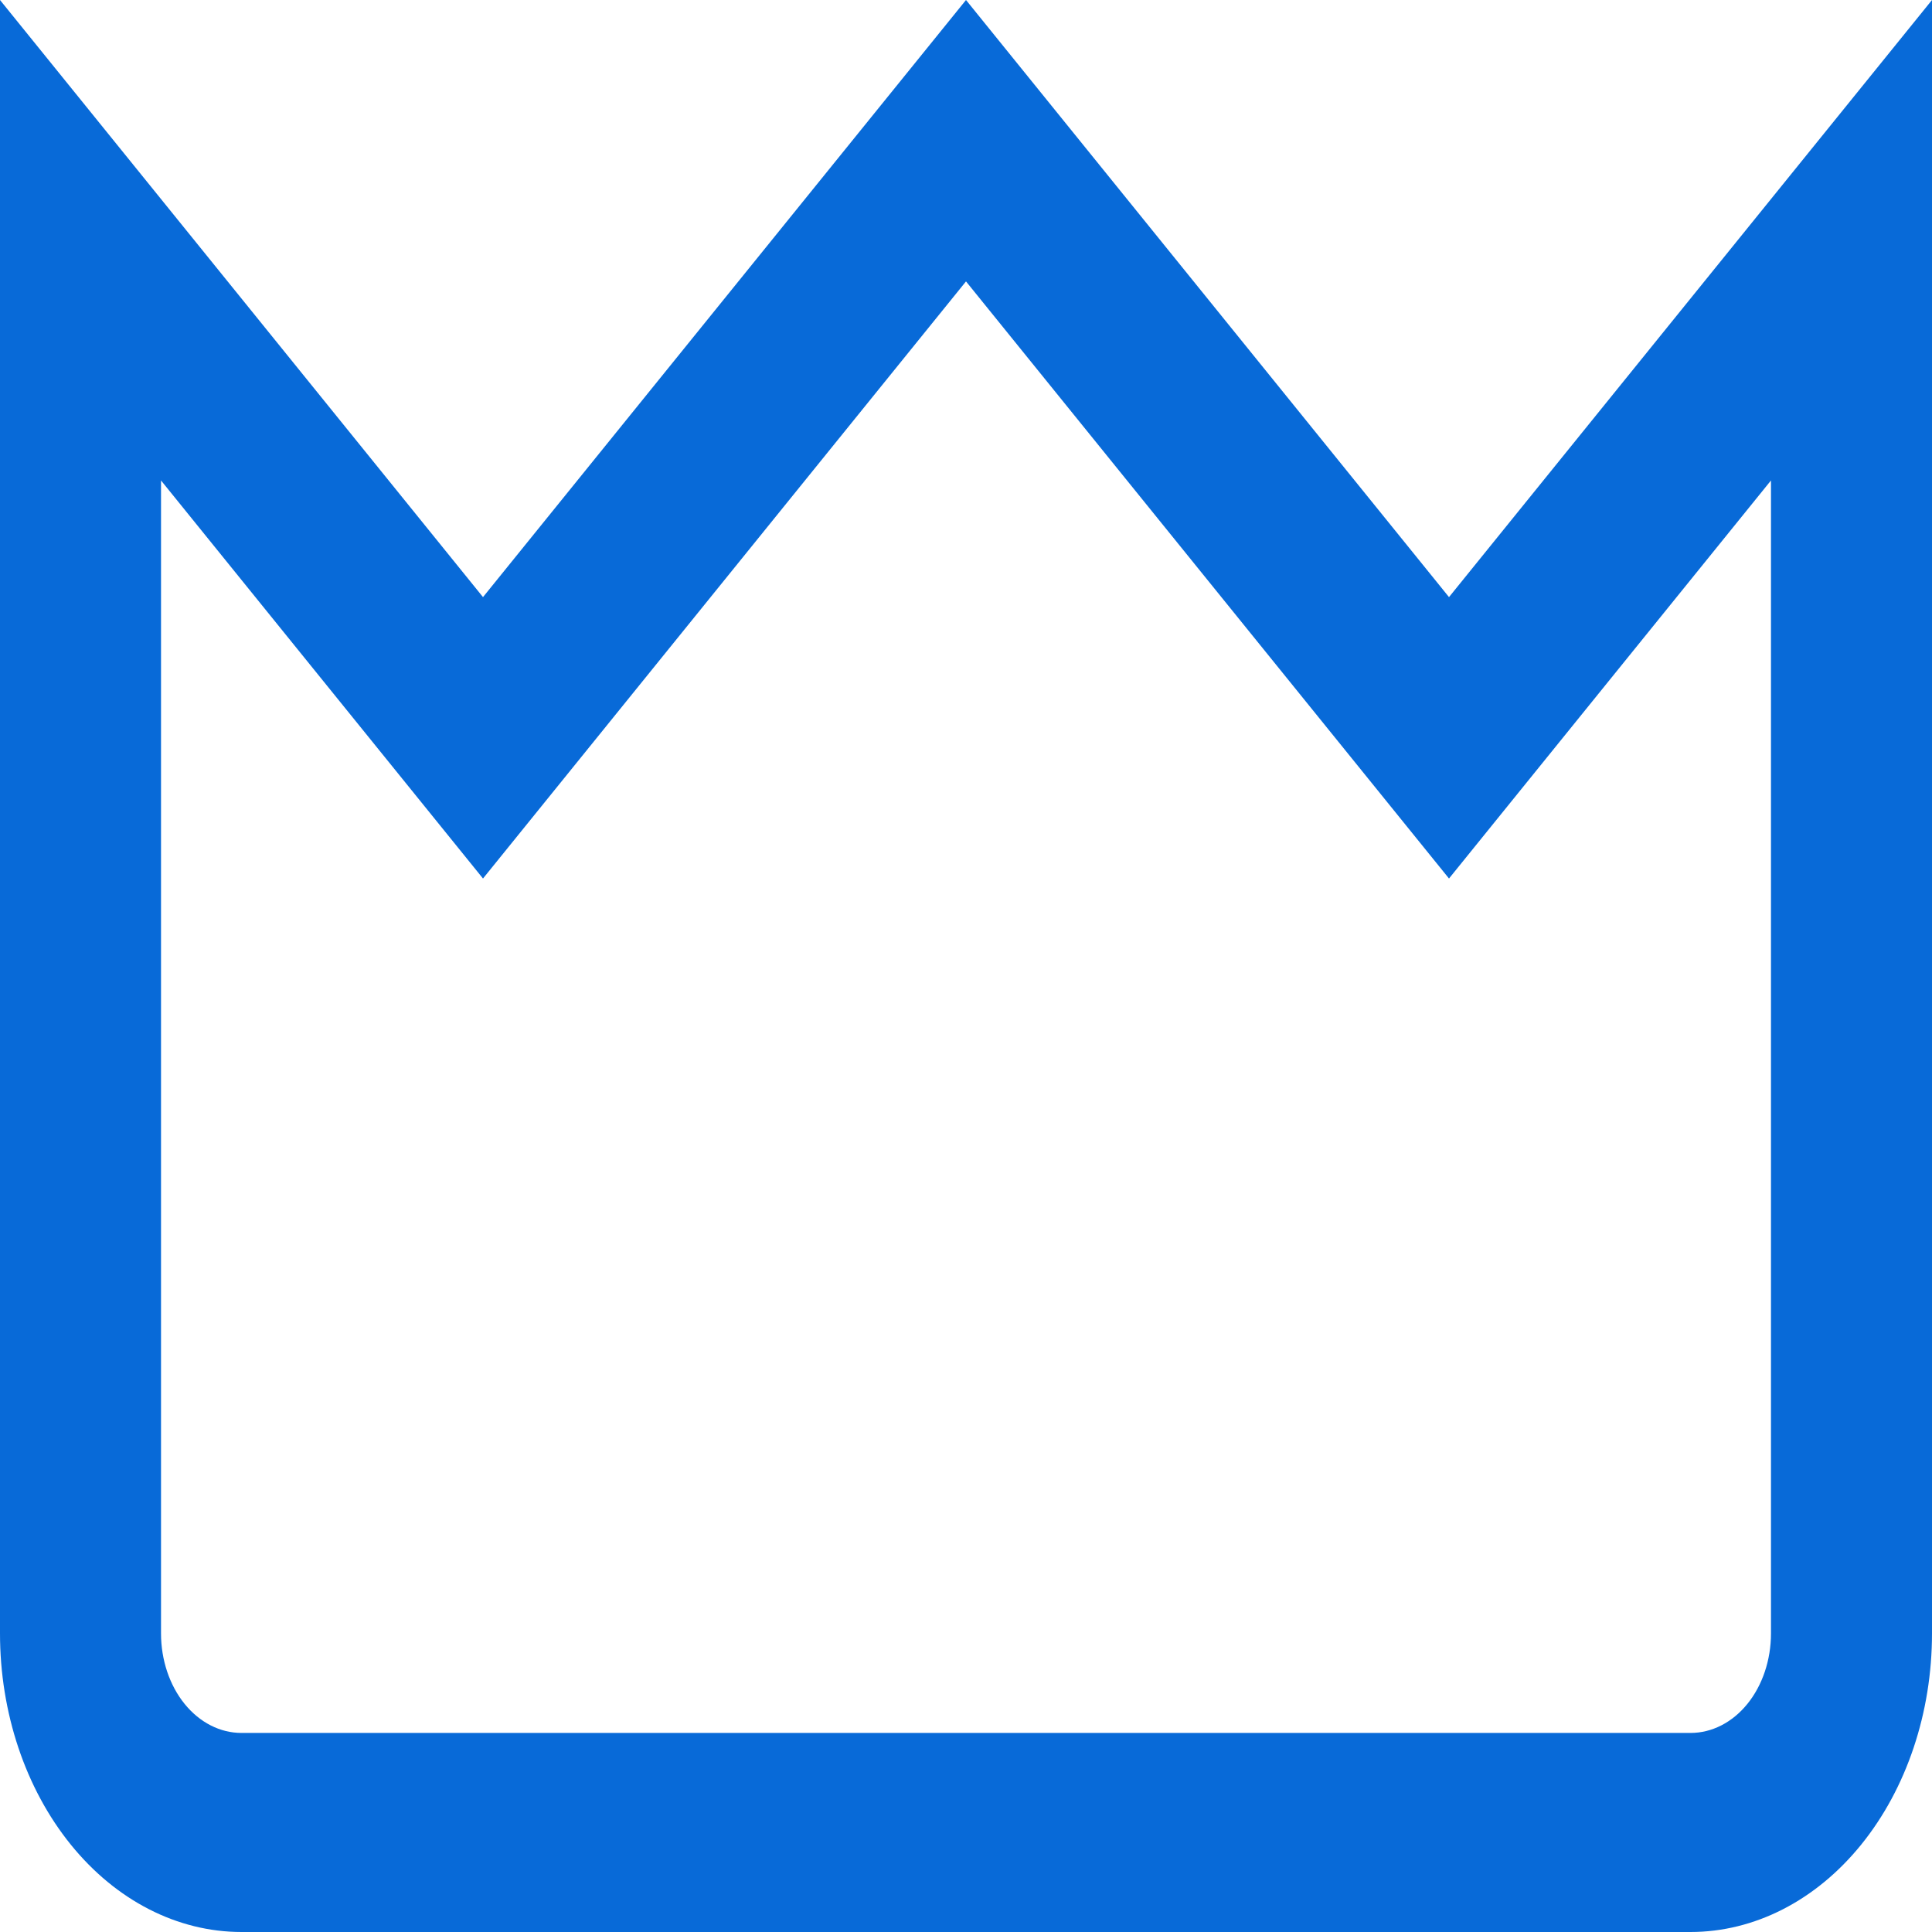<svg xmlns="http://www.w3.org/2000/svg" width="32" height="32" viewBox="0 0 32 32" fill="none"><path d="M28 32H4C2.939 32 1.922 31.479 1.172 30.552C0.421 29.624 0 28.367 0 27.055L0 0L8 9.89L16 0L24 9.89L32 0V27.055C32 28.367 31.579 29.624 30.828 30.552C30.078 31.479 29.061 32 28 32ZM2.667 7.958V27.055C2.667 27.492 2.807 27.912 3.057 28.221C3.307 28.53 3.646 28.703 4 28.703H28C28.354 28.703 28.693 28.53 28.943 28.221C29.193 27.912 29.333 27.492 29.333 27.055V7.958L24 14.551L16 4.661L8 14.551L2.667 7.958Z" fill="#086AD8"></path></svg>